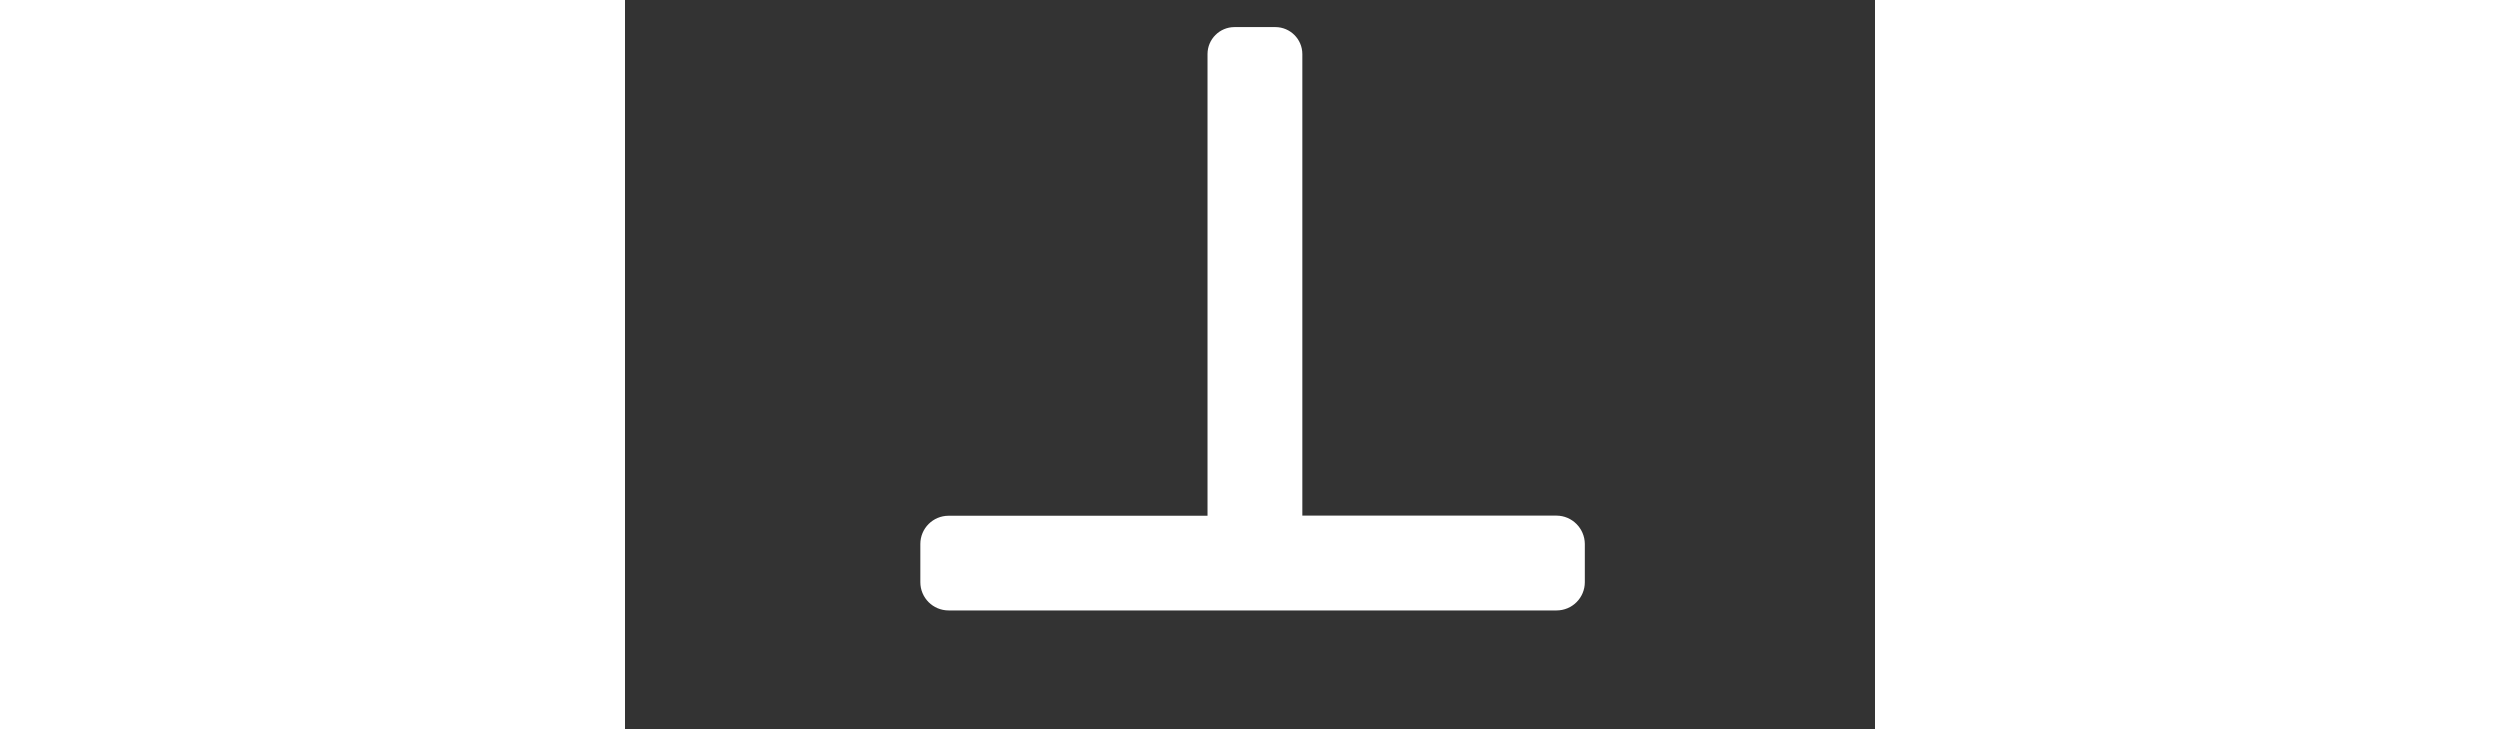 <?xml version="1.0" standalone="no"?><!DOCTYPE svg PUBLIC "-//W3C//DTD SVG 1.1//EN" "http://www.w3.org/Graphics/SVG/1.1/DTD/svg11.dtd"><svg t="1694528061451" class="icon" viewBox="0 0 1755 1024" version="1.1" xmlns="http://www.w3.org/2000/svg" p-id="78485" xmlns:xlink="http://www.w3.org/1999/xlink" width="342.773" height="100"><rect x="0" y="0" width="1755" height="1024" fill="#333333" stroke="none"/><path d="M1307.733 723.931H950.979V75.886c0-20.846-17.006-37.851-37.851-37.851h-57.417c-20.846 0-37.851 17.006-37.851 37.851V724.114H454.339c-21.943 0-39.68 17.737-39.68 39.68V817.371c0 21.943 17.737 39.68 39.68 39.68h853.577c21.943 0 39.68-17.737 39.68-39.68v-53.76c-0.183-21.76-17.92-39.68-39.863-39.68z" p-id="78486" fill="#ffffff"></path></svg>